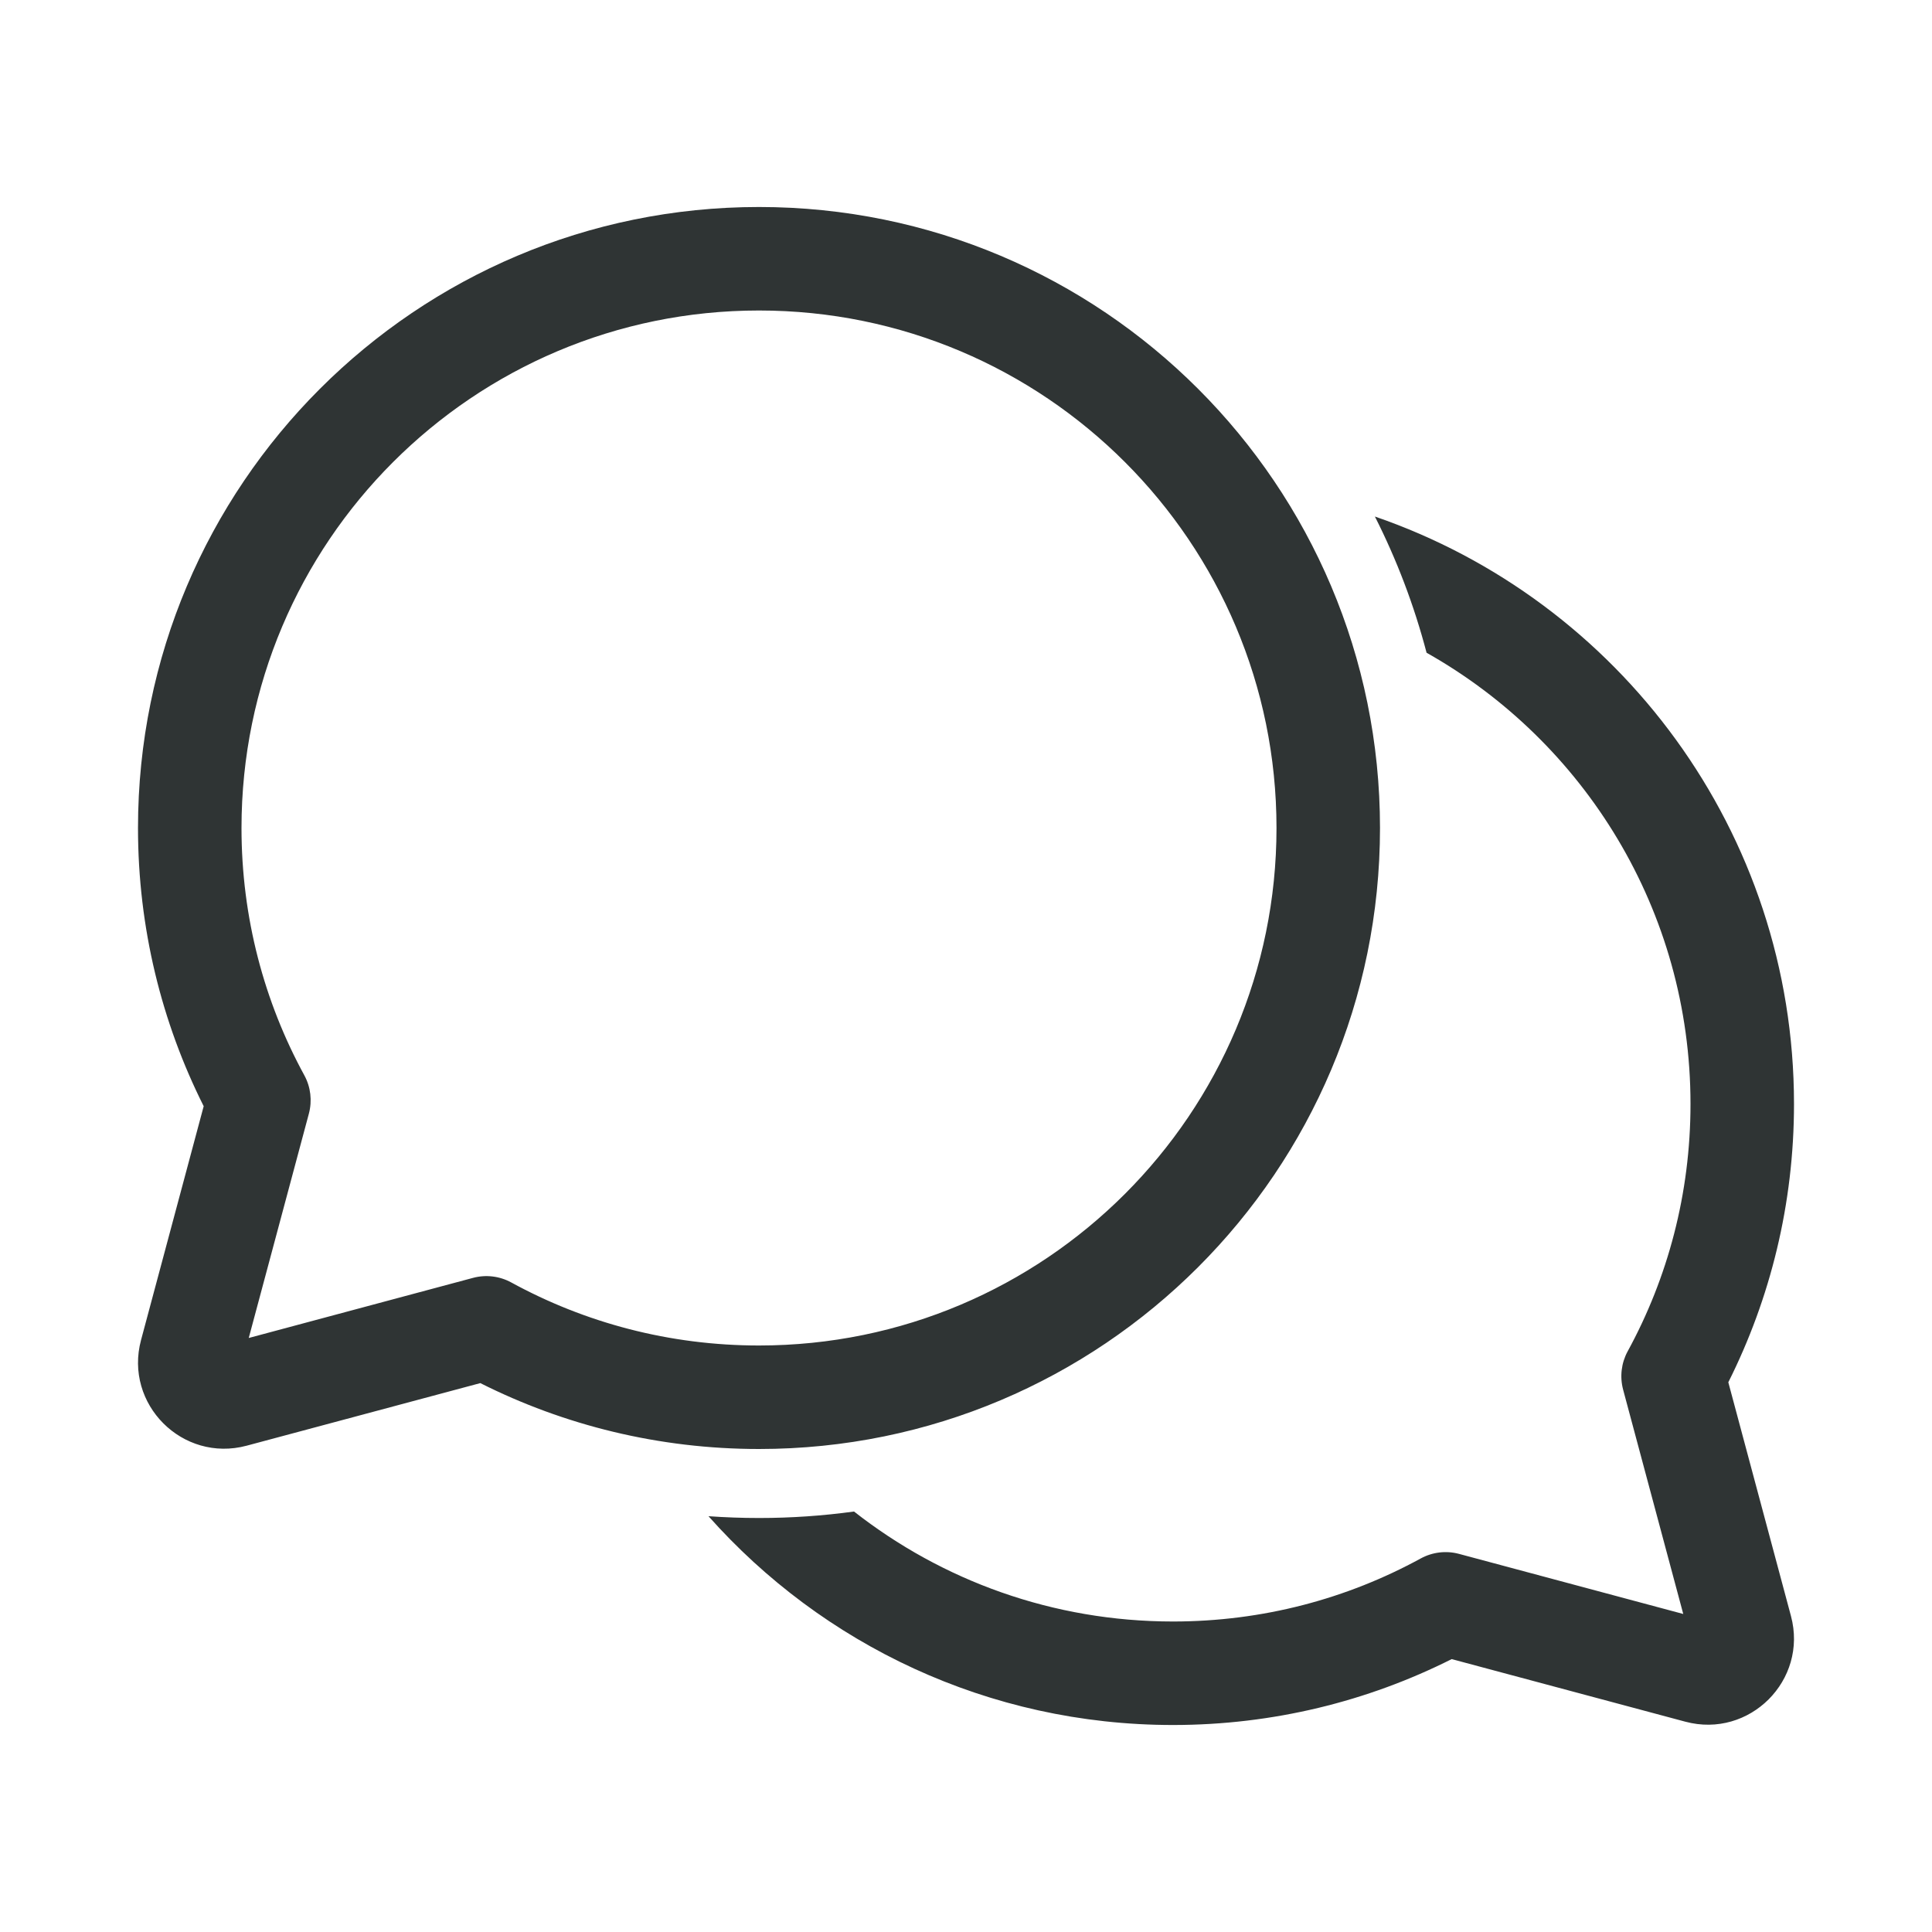 <?xml version="1.0" encoding="UTF-8"?> <svg xmlns="http://www.w3.org/2000/svg" width="28" height="28" viewBox="0 0 28 28" fill="none"> <path d="M3.5 12C3.5 7.858 6.858 4.5 11 4.5C15.142 4.5 18.5 7.858 18.5 12C18.5 16.142 15.142 19.5 11 19.5C9.698 19.5 8.475 19.169 7.409 18.586C7.24 18.494 7.042 18.47 6.855 18.52L3.605 19.391L4.477 16.138C4.526 15.952 4.503 15.754 4.411 15.585C3.83 14.521 3.5 13.3 3.5 12ZM11 3C6.029 3 2 7.029 2 12C2 13.448 2.343 14.819 2.952 16.032L2.044 19.421C1.795 20.35 2.645 21.201 3.575 20.952L6.961 20.045C8.176 20.656 9.549 21 11 21C15.971 21 20 16.971 20 12C20 7.029 15.971 3 11 3ZM17 25C14.322 25 11.917 23.83 10.268 21.974C10.51 21.991 10.754 22 11 22C11.467 22 11.927 21.968 12.377 21.906C13.651 22.905 15.256 23.5 17 23.5C18.302 23.5 19.525 23.169 20.591 22.586C20.76 22.494 20.958 22.47 21.145 22.52L24.395 23.391L23.523 20.138C23.474 19.952 23.497 19.754 23.589 19.585C24.17 18.521 24.5 17.3 24.5 16C24.5 13.193 22.958 10.746 20.675 9.46C20.494 8.771 20.242 8.11 19.926 7.486C23.46 8.701 26 12.054 26 16C26 17.448 25.657 18.819 25.048 20.033L25.956 23.421C26.205 24.35 25.355 25.201 24.425 24.952L21.039 24.045C19.824 24.656 18.451 25 17 25Z" fill="#2F3434"></path> </svg> 